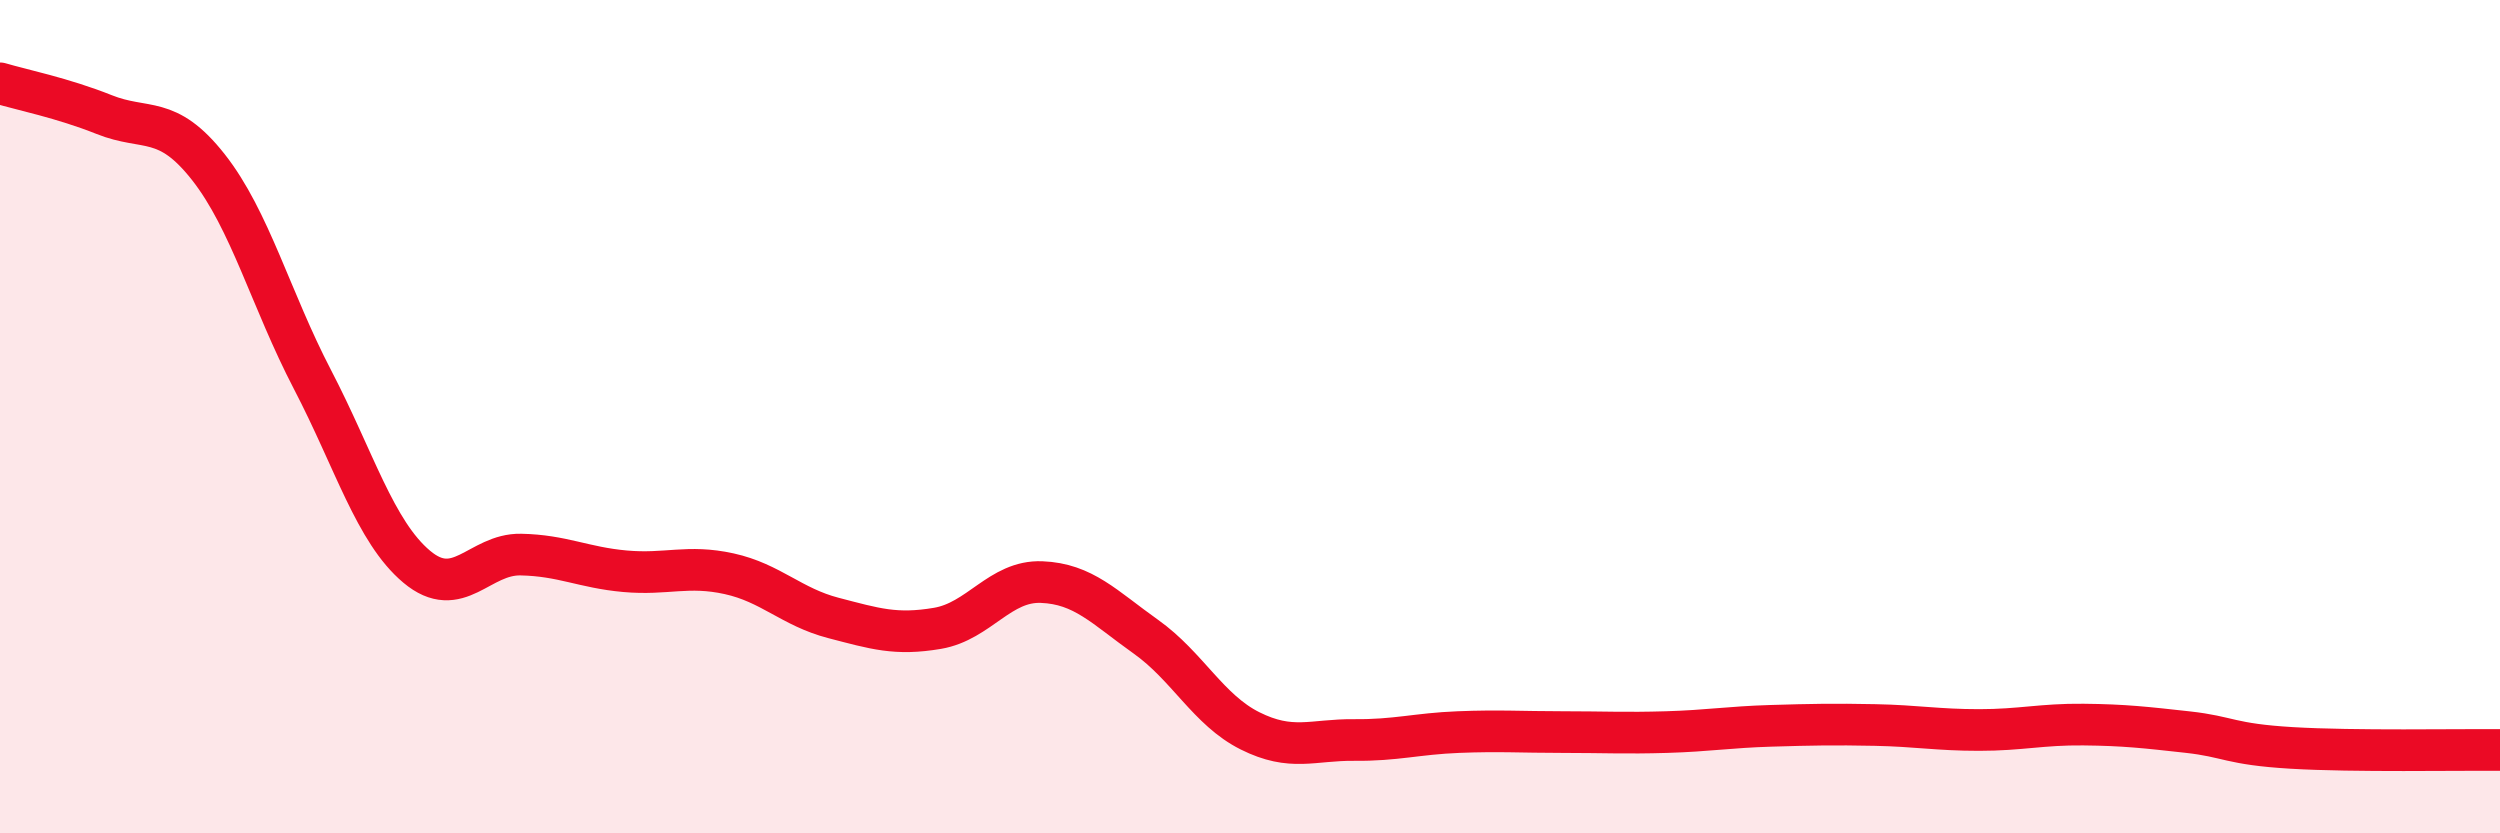 
    <svg width="60" height="20" viewBox="0 0 60 20" xmlns="http://www.w3.org/2000/svg">
      <path
        d="M 0,2 C 0.5,2.15 1.5,2.35 2.5,2.75 C 3.5,3.15 4,2.74 5,4.01 C 6,5.28 6.5,7.19 7.5,9.11 C 8.5,11.03 9,12.76 10,13.6 C 11,14.44 11.5,13.29 12.5,13.31 C 13.5,13.33 14,13.62 15,13.71 C 16,13.8 16.5,13.55 17.5,13.77 C 18.5,13.99 19,14.57 20,14.83 C 21,15.09 21.5,15.25 22.5,15.08 C 23.5,14.91 24,13.93 25,13.97 C 26,14.01 26.5,14.57 27.5,15.28 C 28.5,15.99 29,17.04 30,17.54 C 31,18.04 31.5,17.75 32.5,17.76 C 33.5,17.77 34,17.61 35,17.57 C 36,17.53 36.5,17.57 37.5,17.57 C 38.5,17.57 39,17.6 40,17.57 C 41,17.54 41.5,17.45 42.5,17.42 C 43.5,17.39 44,17.38 45,17.4 C 46,17.42 46.5,17.52 47.5,17.52 C 48.5,17.52 49,17.38 50,17.39 C 51,17.4 51.5,17.46 52.5,17.57 C 53.5,17.68 53.5,17.86 55,17.95 C 56.5,18.04 59,17.99 60,18L60 20L0 20Z"
        fill="#EB0A25"
        opacity="0.1"
        stroke-linecap="round"
        stroke-linejoin="round"
      />
      <path
        d="M 0,2 C 0.5,2.15 1.5,2.35 2.5,2.75 C 3.5,3.15 4,2.74 5,4.01 C 6,5.28 6.5,7.19 7.5,9.11 C 8.5,11.03 9,12.76 10,13.6 C 11,14.44 11.5,13.29 12.5,13.31 C 13.5,13.33 14,13.62 15,13.71 C 16,13.8 16.5,13.55 17.5,13.77 C 18.5,13.99 19,14.57 20,14.83 C 21,15.09 21.5,15.25 22.5,15.08 C 23.5,14.91 24,13.93 25,13.97 C 26,14.01 26.5,14.57 27.5,15.28 C 28.5,15.99 29,17.04 30,17.54 C 31,18.04 31.5,17.75 32.5,17.76 C 33.5,17.77 34,17.61 35,17.57 C 36,17.53 36.5,17.57 37.5,17.57 C 38.5,17.57 39,17.6 40,17.57 C 41,17.54 41.5,17.45 42.5,17.42 C 43.5,17.39 44,17.38 45,17.4 C 46,17.42 46.5,17.52 47.5,17.52 C 48.5,17.52 49,17.38 50,17.39 C 51,17.4 51.5,17.46 52.5,17.57 C 53.5,17.68 53.5,17.86 55,17.95 C 56.5,18.04 59,17.99 60,18"
        stroke="#EB0A25"
        stroke-width="1"
        fill="none"
        stroke-linecap="round"
        stroke-linejoin="round"
      />
    </svg>
  
